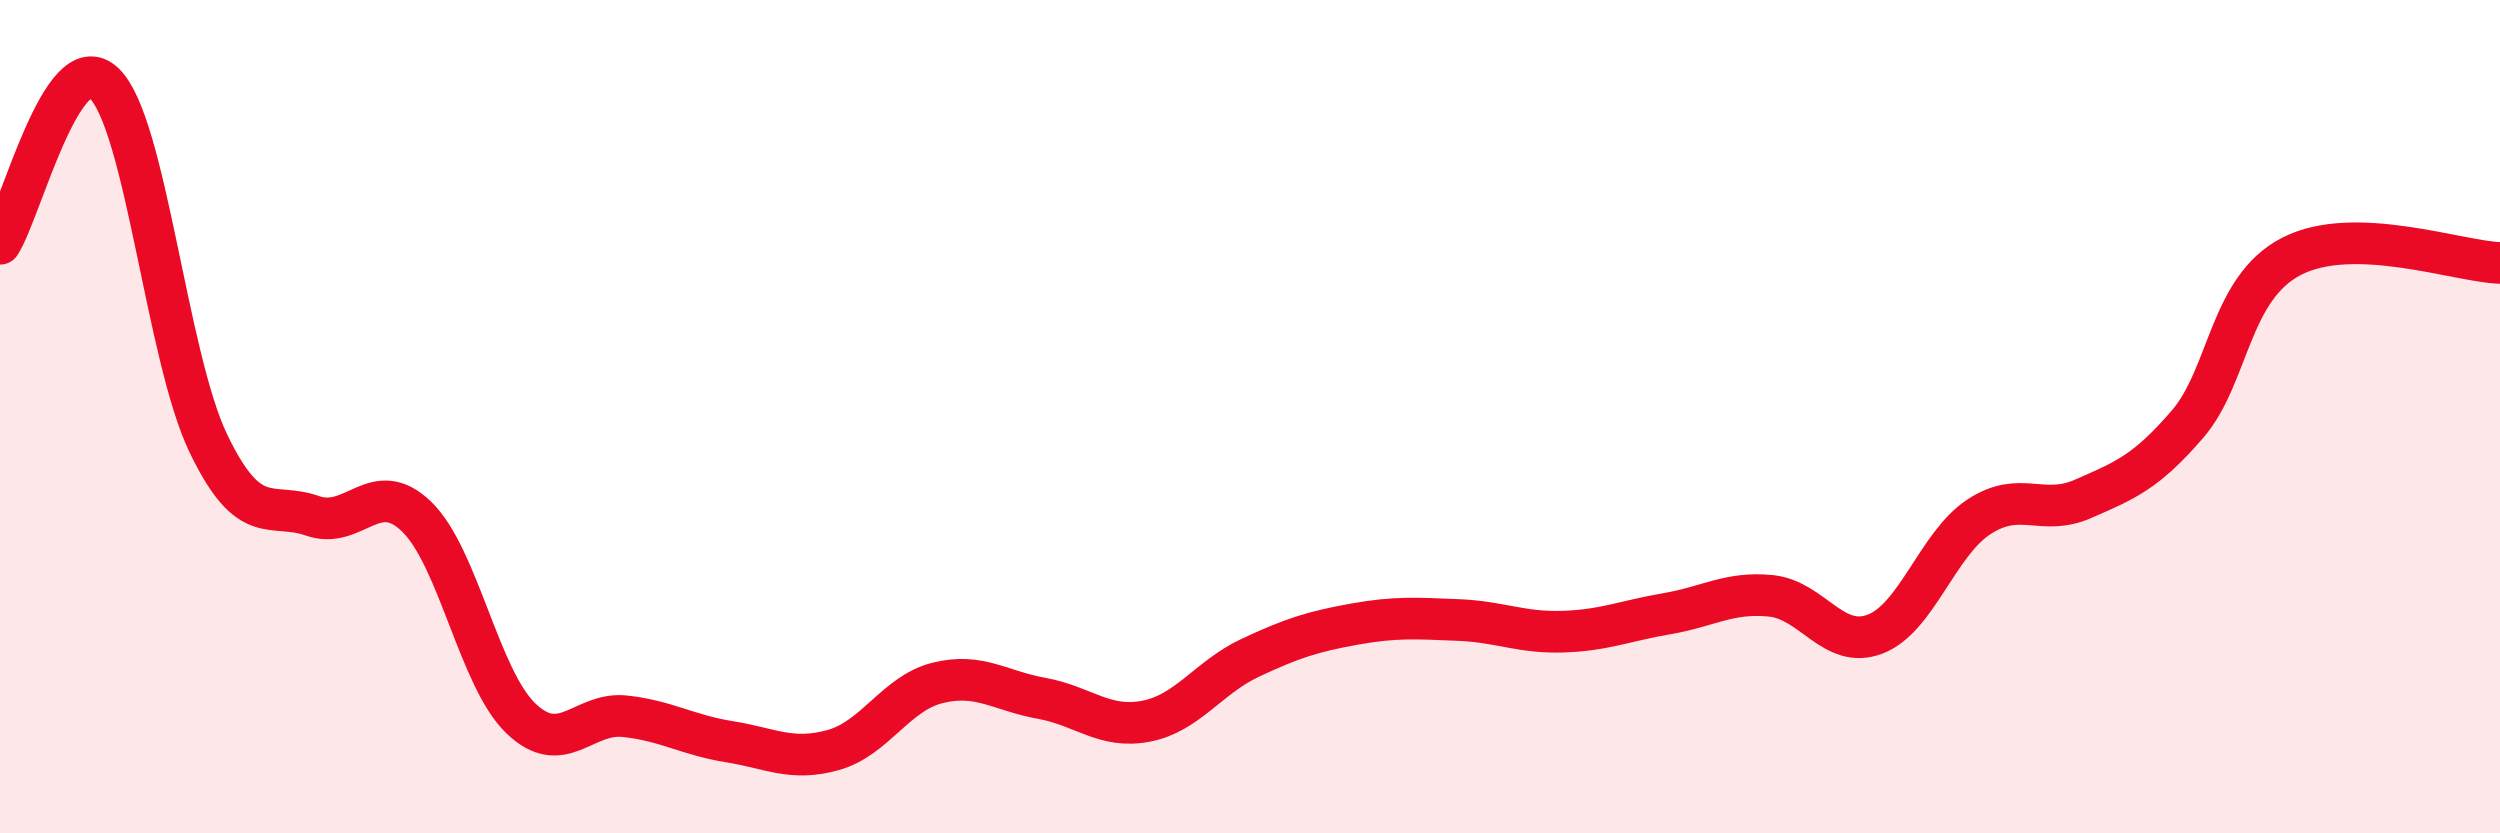 
    <svg width="60" height="20" viewBox="0 0 60 20" xmlns="http://www.w3.org/2000/svg">
      <path
        d="M 0,5.85 C 0.5,5.08 1.5,1.04 2.5,2 C 3.5,2.96 4,8.56 5,10.64 C 6,12.72 6.5,12.03 7.5,12.38 C 8.5,12.73 9,11.43 10,12.4 C 11,13.37 11.5,16.28 12.5,17.24 C 13.5,18.2 14,17.08 15,17.19 C 16,17.3 16.5,17.64 17.5,17.8 C 18.5,17.96 19,18.28 20,18 C 21,17.72 21.5,16.64 22.5,16.39 C 23.5,16.14 24,16.58 25,16.76 C 26,16.94 26.5,17.5 27.5,17.31 C 28.5,17.12 29,16.26 30,15.79 C 31,15.32 31.5,15.16 32.5,14.98 C 33.5,14.8 34,14.84 35,14.88 C 36,14.92 36.5,15.19 37.5,15.16 C 38.5,15.13 39,14.9 40,14.73 C 41,14.56 41.5,14.2 42.5,14.3 C 43.5,14.4 44,15.6 45,15.22 C 46,14.84 46.5,13.05 47.5,12.4 C 48.5,11.75 49,12.41 50,11.97 C 51,11.53 51.5,11.34 52.5,10.18 C 53.5,9.02 53.5,6.92 55,6.15 C 56.5,5.38 59,6.28 60,6.31L60 20L0 20Z"
        fill="#EB0A25"
        opacity="0.1"
        stroke-linecap="round"
        stroke-linejoin="round"
      />
      <path
        d="M 0,5.85 C 0.5,5.08 1.5,1.04 2.5,2 C 3.5,2.96 4,8.56 5,10.64 C 6,12.72 6.5,12.03 7.5,12.38 C 8.5,12.73 9,11.43 10,12.4 C 11,13.37 11.5,16.28 12.5,17.24 C 13.5,18.2 14,17.08 15,17.19 C 16,17.3 16.5,17.64 17.5,17.8 C 18.5,17.96 19,18.28 20,18 C 21,17.72 21.5,16.64 22.5,16.39 C 23.5,16.14 24,16.58 25,16.76 C 26,16.94 26.5,17.5 27.5,17.31 C 28.5,17.12 29,16.26 30,15.79 C 31,15.32 31.5,15.16 32.5,14.98 C 33.5,14.8 34,14.84 35,14.88 C 36,14.92 36.5,15.19 37.5,15.16 C 38.5,15.13 39,14.9 40,14.73 C 41,14.56 41.5,14.2 42.5,14.3 C 43.5,14.4 44,15.6 45,15.22 C 46,14.84 46.5,13.05 47.5,12.4 C 48.5,11.75 49,12.41 50,11.97 C 51,11.53 51.5,11.34 52.5,10.18 C 53.5,9.02 53.5,6.92 55,6.15 C 56.5,5.38 59,6.28 60,6.31"
        stroke="#EB0A25"
        stroke-width="1"
        fill="none"
        stroke-linecap="round"
        stroke-linejoin="round"
      />
    </svg>
  